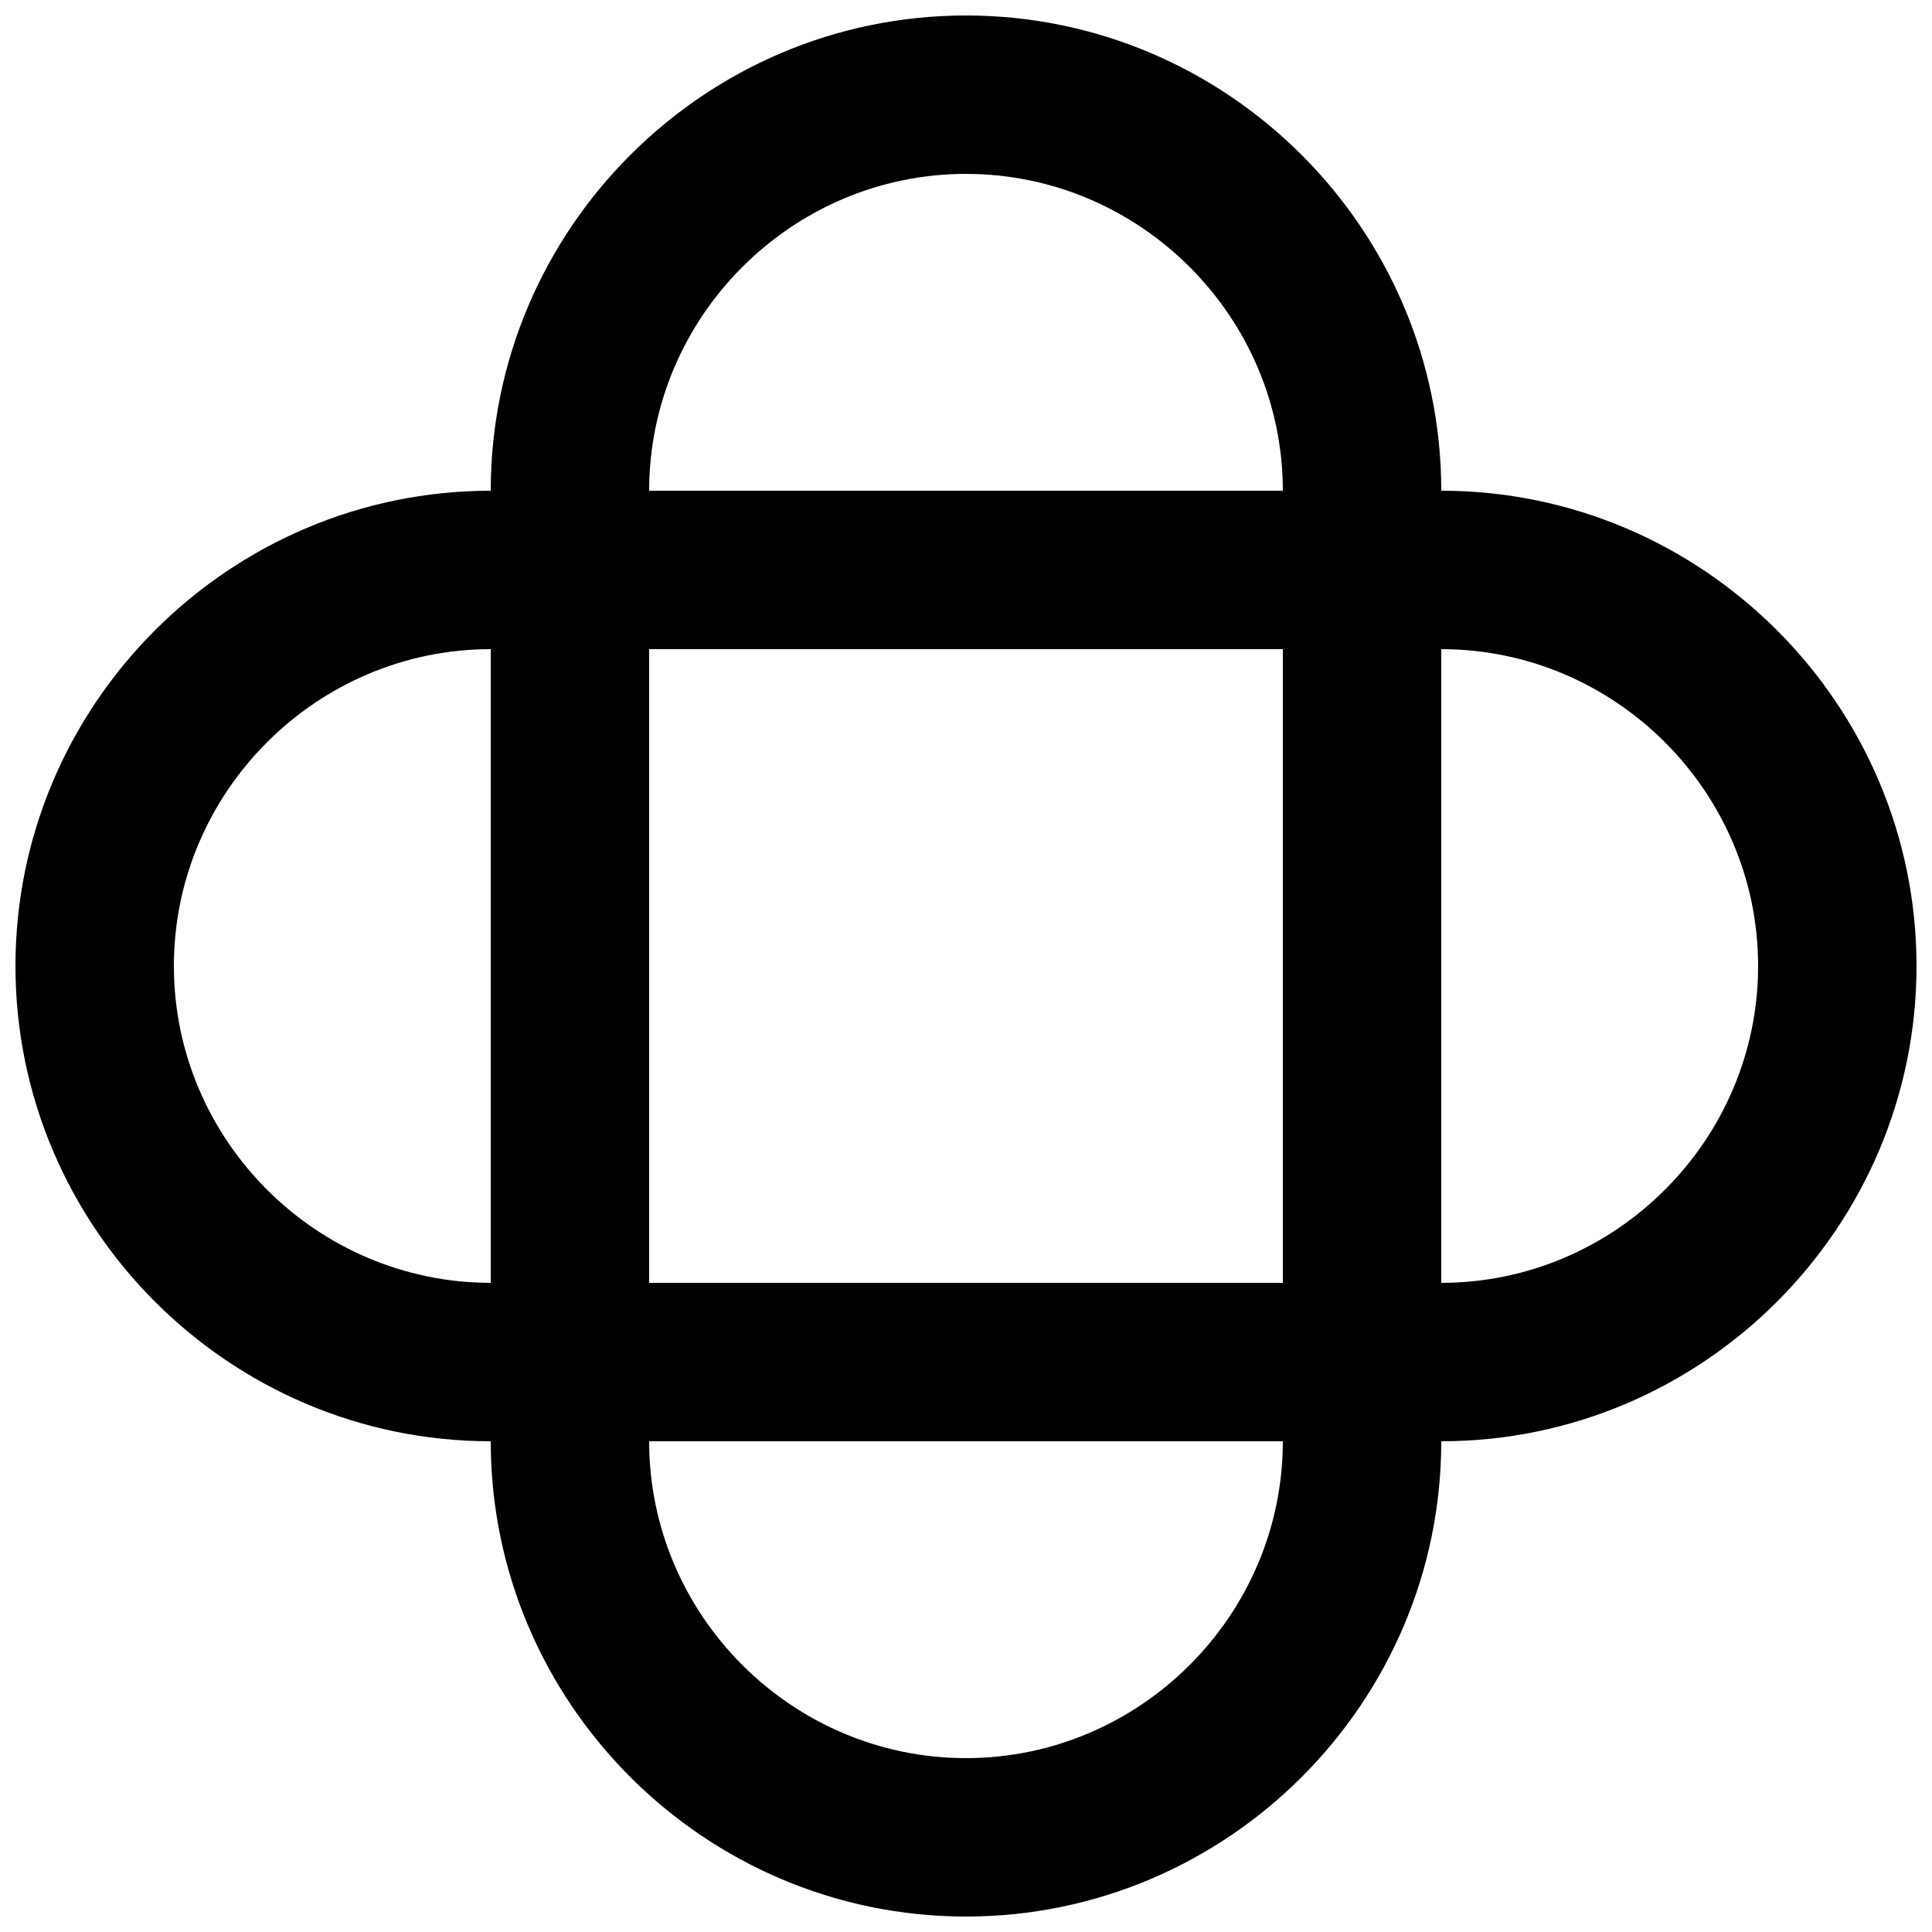 <?xml version="1.0" encoding="UTF-8"?>
<!-- Uploaded to: ICON Repo, www.iconrepo.com, Generator: ICON Repo Mixer Tools -->
<svg width="800px" height="800px" version="1.1" viewBox="144 144 512 512" xmlns="http://www.w3.org/2000/svg">
 <defs>
  <clipPath id="b">
   <path d="m274 148.09h252v503.81h-252z"/>
  </clipPath>
  <clipPath id="a">
   <path d="m148.09 274h503.81v252h-503.81z"/>
  </clipPath>
 </defs>
 <g>
  <g clip-path="url(#b)">
   <path d="m400 609.92c-46.137 0-83.969-37.832-83.969-83.969v-251.9c0-46.137 37.832-83.969 83.969-83.969 46.133 0 83.965 37.832 83.965 83.969v251.9c0 46.137-37.832 83.969-83.965 83.969zm0 41.984c69.32 0 125.95-56.629 125.95-125.95v-251.9c0-69.324-56.629-125.95-125.95-125.95-69.324 0-125.95 56.629-125.95 125.95v251.9c0 69.324 56.629 125.95 125.95 125.95z" fill-rule="evenodd"/>
  </g>
  <g clip-path="url(#a)">
   <path d="m190.08 400c0-46.137 37.832-83.969 83.969-83.969h251.9c46.137 0 83.969 37.832 83.969 83.969 0 46.133-37.832 83.965-83.969 83.965h-251.9c-46.137 0-83.969-37.832-83.969-83.965zm-41.984 0c0 69.32 56.629 125.95 125.95 125.95h251.9c69.324 0 125.95-56.629 125.95-125.95 0-69.324-56.629-125.95-125.95-125.95h-251.9c-69.324 0-125.95 56.629-125.95 125.95z" fill-rule="evenodd"/>
  </g>
 </g>
</svg>